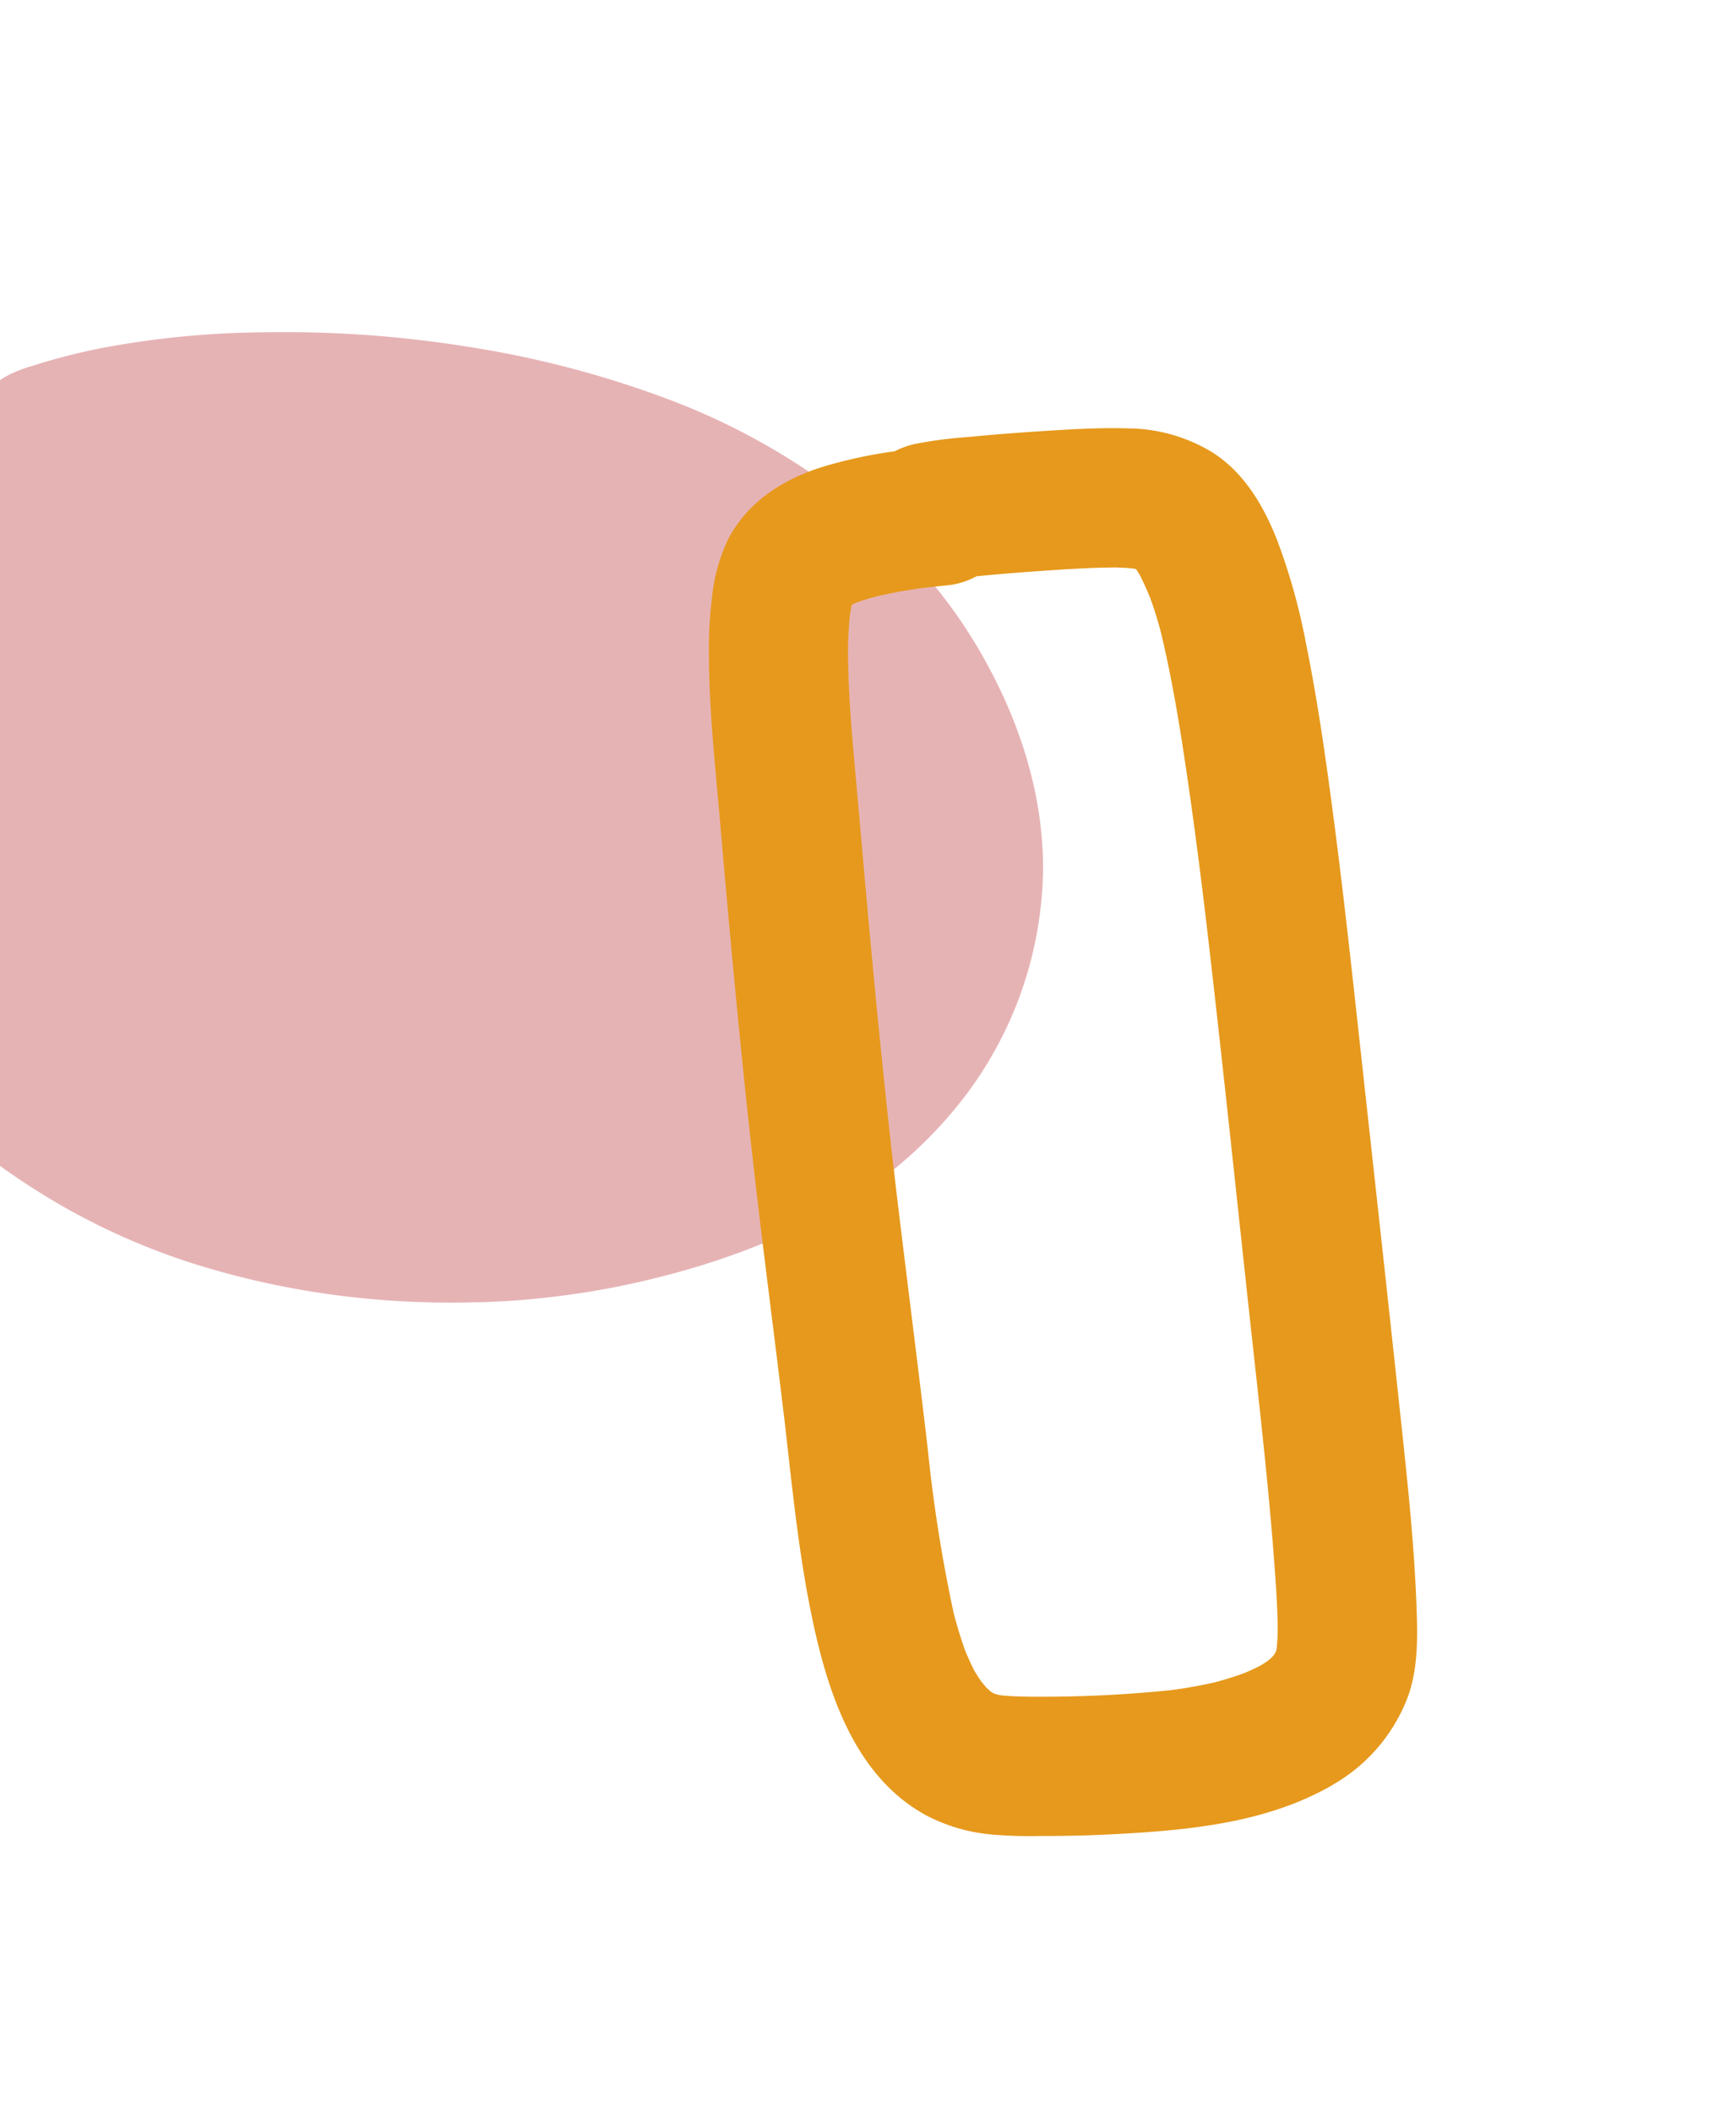<svg xmlns="http://www.w3.org/2000/svg" xmlns:xlink="http://www.w3.org/1999/xlink" width="162" height="197" viewBox="0 0 162 197"><defs><clipPath id="a"><rect width="162" height="197" transform="translate(0 86)" fill="#fff"/></clipPath></defs><g transform="translate(0 -86)" clip-path="url(#a)"><path d="M72.422,90.624a42.27,42.27,0,0,0,1.318,20.9,40.929,40.929,0,0,0,9.331,15.286,58.282,58.282,0,0,0,7.713,6.928,60.605,60.605,0,0,0,8.288,5.071,63.475,63.475,0,0,0,19.687,6.284,78.06,78.06,0,0,0,11.741.876,81.923,81.923,0,0,0,8.194-.413c.835-.084,1.67-.183,2.5-.29.528-.067,1.053-.146,1.578-.223.654-.075,1.306-.2,1.959-.305,1.637-.275,3.262-.624,4.875-1.013a74.925,74.925,0,0,0,9.888-3.093,70.673,70.673,0,0,0,9.467-4.434,57.153,57.153,0,0,0,9.053-6.284,39.492,39.492,0,0,0,6.933-8.154,35.691,35.691,0,0,0,5.694-20.183c-.129-7.552-3.079-14.815-7.372-20.941a47.132,47.132,0,0,0-7.23-8.194,56.645,56.645,0,0,0-7.862-5.9,63.5,63.5,0,0,0-18.545-7.47A93.937,93.937,0,0,0,131.2,56.666a108.187,108.187,0,0,0-19.092.991,85.489,85.489,0,0,0-14.683,3.259c-1.823.595-3.621,1.278-5.38,2.049-.087.034-.173.072-.257.112-.282.126-.565.252-.845.381a13.375,13.375,0,0,0-1.919,1.033,6.728,6.728,0,0,0-1.2,1.043c-8.129,5.883-13.484,15.3-15.4,25.089" transform="translate(-79.678 46.106) rotate(7)" fill="#e6b3b5"/><path d="M52.782,135.515c-.9-.106-1.808-.224-2.7-.406q-.22-.065-.438-.137-.137-.062-.273-.127l-.107-.069-.176-.151q-.173-.19-.341-.386-.222-.314-.429-.637-.284-.53-.536-1.075c-.238-.629-.45-1.264-.641-1.909-.29-1.185-.516-2.378-.7-3.582a139.267,139.267,0,0,1-.8-15.684c0,.077,0,.155,0,.231-.094-8.264-.29-16.527-.4-24.791-.134-11.769.034-23.539.248-35.306.091-4.989.064-10.032.589-15,.134-1.08.308-2.155.549-3.217q.1-.371.22-.737c.177-.064.356-.123.536-.179.594-.144,1.193-.257,1.8-.353a46.256,46.256,0,0,1,4.905-.345q.829,0,1.658.006a7.265,7.265,0,0,0,2.953-.553c1.921.012,3.842.061,5.763.129,2.415.088,4.84.171,7.244.418.523.067,1.043.147,1.558.255.1.029.192.058.286.089l.014.006h0l.02.03c.1.193.193.388.284.585.27.709.507,1.427.719,2.154.274,1.087.488,2.179.659,3.285.594,4.485.849,9.016,1.031,13.536s.289,9.035.349,13.554c.139,11.857.127,23.716.159,35.572.015,5.282.057,10.562.032,15.843-.013,2.682-.049,5.363-.124,8.045-.069,2.42-.136,4.847-.379,7.258-.068.523-.15,1.044-.258,1.562-.023.073-.046.146-.069.219-.011.023-.022.046-.033.069-.034.055-.07.11-.105.164l-.145.17q-.129.118-.263.233c-.121.084-.244.165-.368.245-.238.126-.479.245-.722.36-.509.195-1.023.368-1.545.525-.909.227-1.824.408-2.749.557a42.62,42.62,0,0,1-4.292.306,118.915,118.915,0,0,1-12.991-.764m27.1,11.139a15.927,15.927,0,0,0,7.743-7.188c1.417-2.712,1.647-5.964,1.843-8.964.387-5.88.354-11.8.347-17.69-.017-11.823-.079-23.643-.126-35.466-.025-6.42-.049-12.843-.2-19.264-.141-5.868-.322-11.753-.885-17.6A57.015,57.015,0,0,0,86.936,30.7c-.9-3.289-2.413-6.616-5.15-8.77a15.261,15.261,0,0,0-7.547-3.044c-2.289-.315-4.6-.446-6.9-.545-2.635-.114-5.271-.208-7.909-.22a39.976,39.976,0,0,0-5.172.119,8.08,8.08,0,0,0-1.926.478,43.914,43.914,0,0,0-6.629.7c-3.834.728-7.394,2.445-9.633,5.751a16.238,16.238,0,0,0-2.12,5.343,39.454,39.454,0,0,0-.84,5.3c-.515,4.932-.5,9.933-.587,14.887-.226,11.986-.394,23.977-.245,35.968.086,6.894.257,13.784.352,20.68.064,6.11,0,12.266.592,18.35.7,7.186,2.341,15.437,8.714,19.811a16.341,16.341,0,0,0,5.791,2.386,42.555,42.555,0,0,0,4.714.637c2.732.3,5.476.5,8.221.617,1.46.065,2.937.11,4.416.11,5.06,0,10.158-.529,14.808-2.6" transform="matrix(0.995, -0.105, 0.105, 0.995, 29.454, 114.962)" fill="#e6991c"/></g></svg>